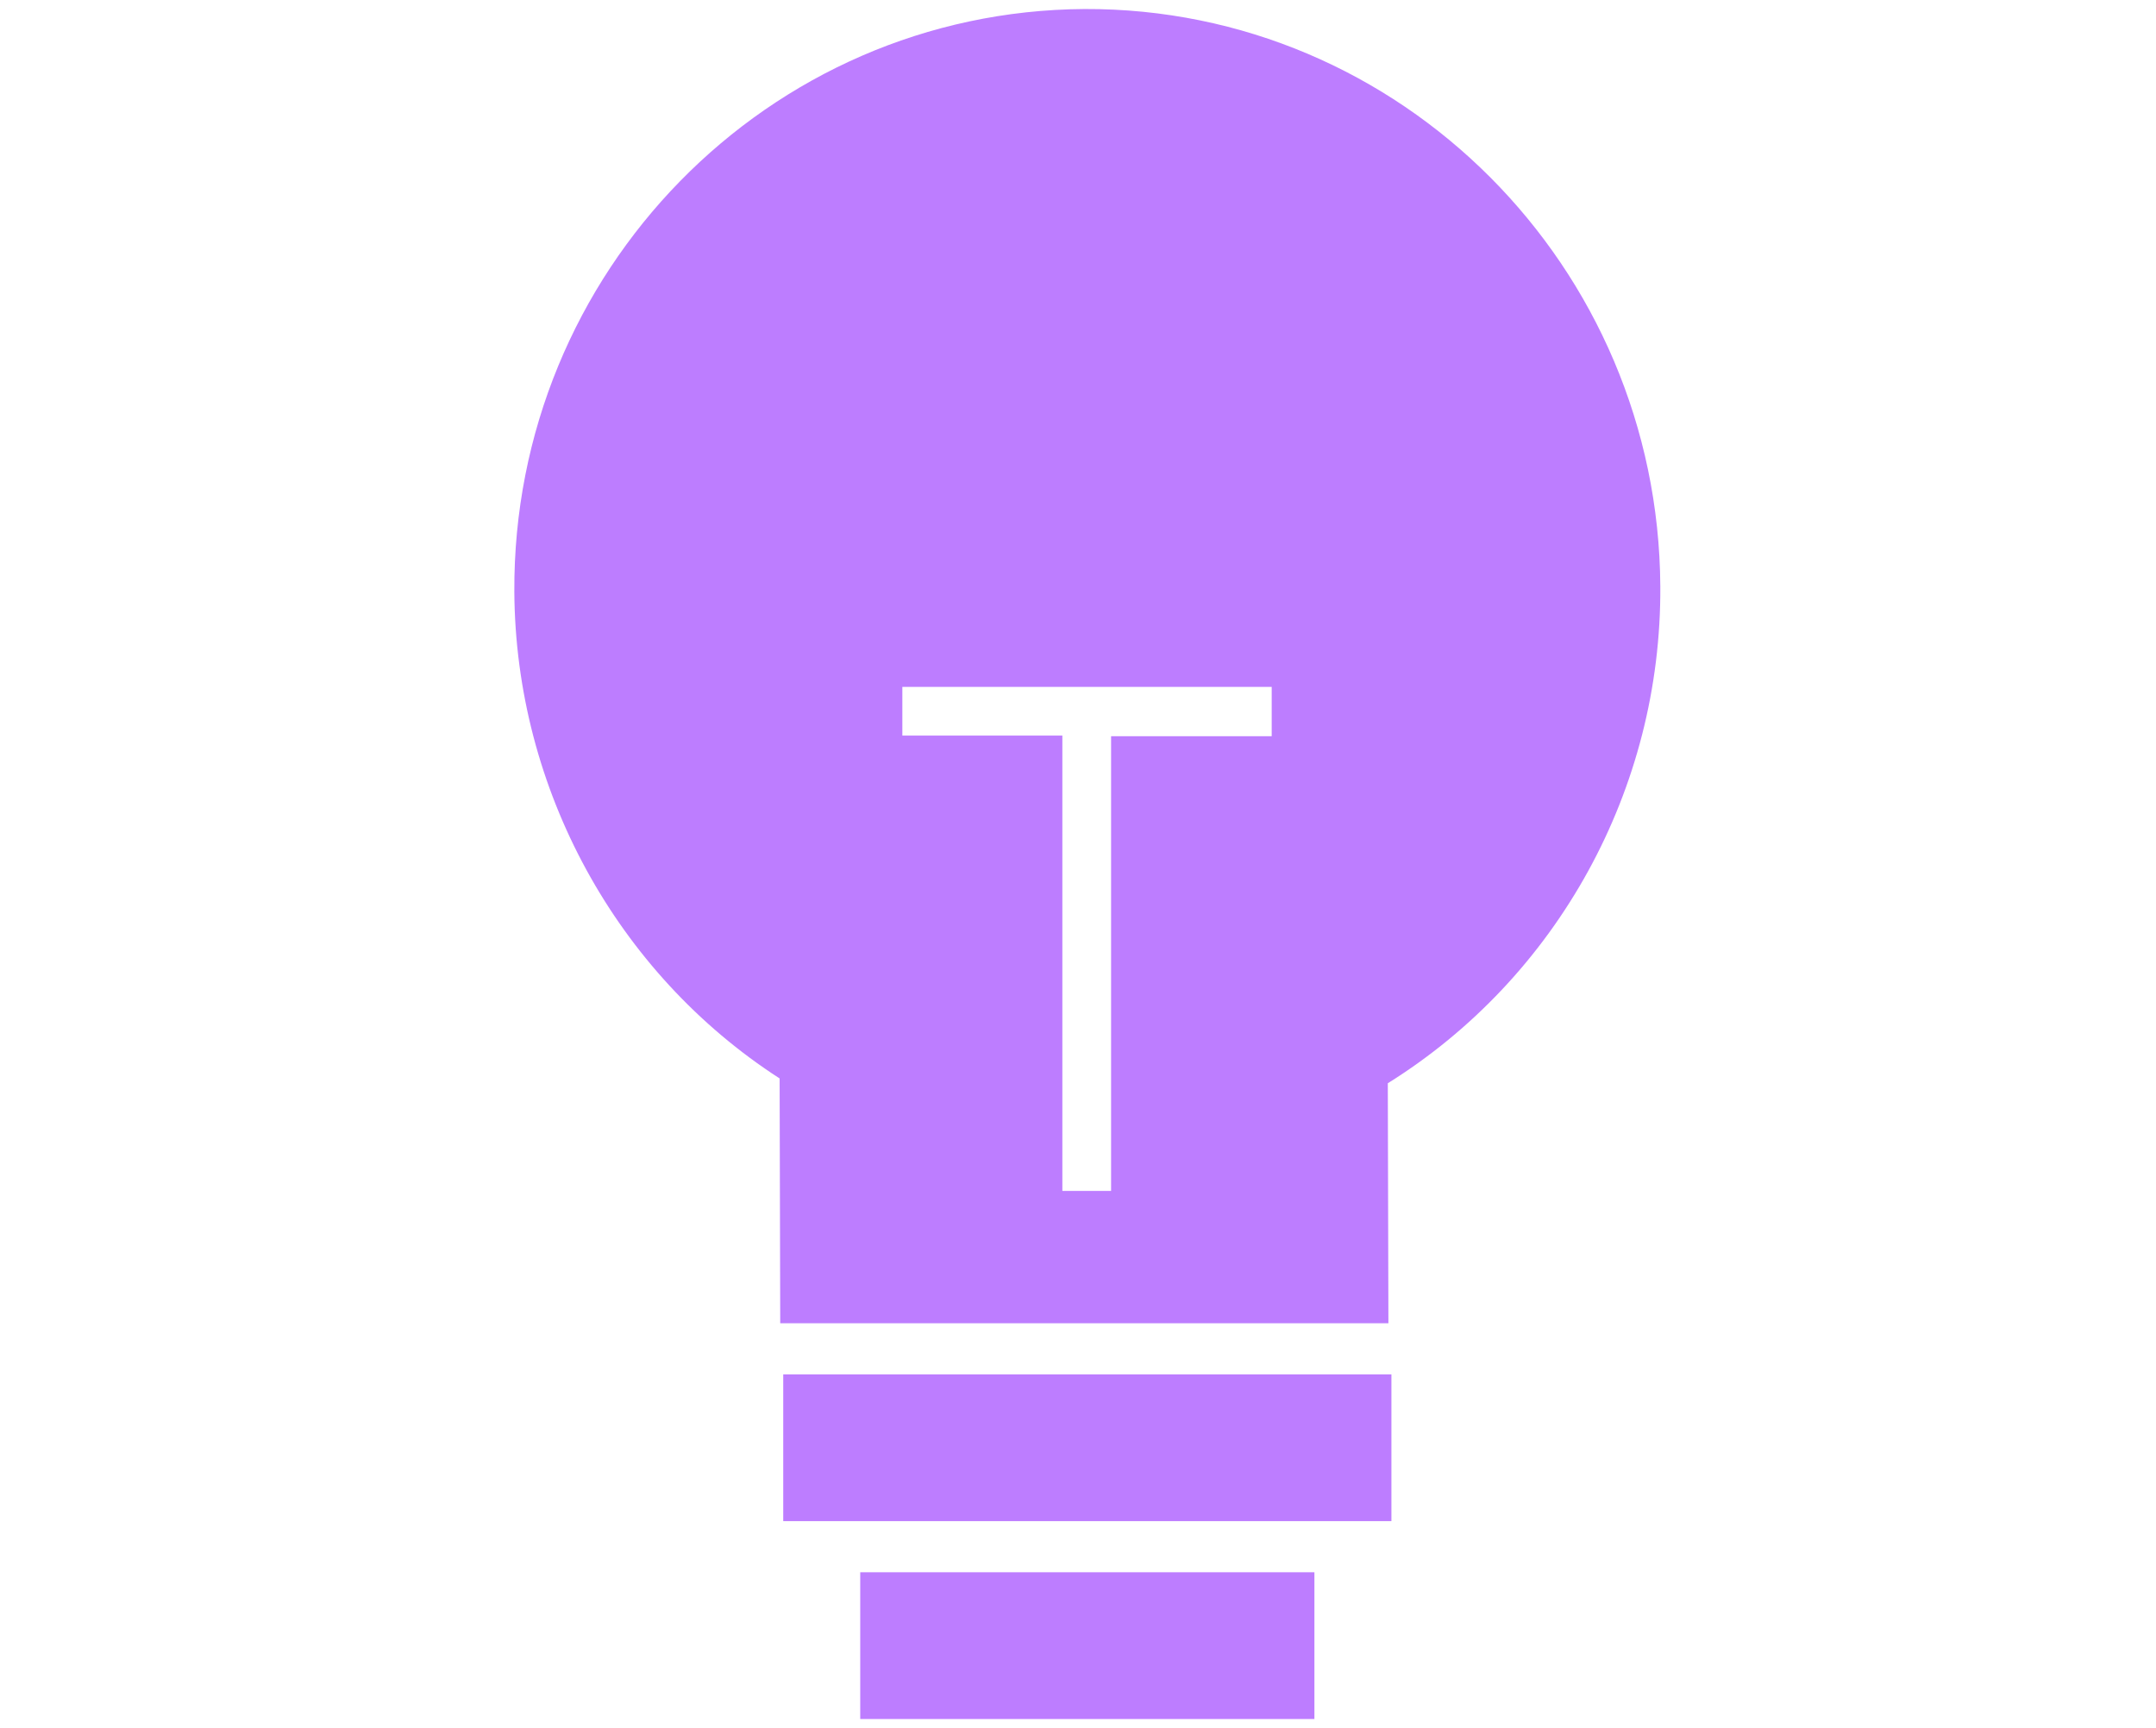 <?xml version="1.0" encoding="utf-8"?>
<!-- Generator: Adobe Illustrator 27.0.0, SVG Export Plug-In . SVG Version: 6.00 Build 0)  -->
<svg version="1.1" id="Layer_2_00000168097416665817933310000003762230723764375187_"
	 xmlns="http://www.w3.org/2000/svg" xmlns:xlink="http://www.w3.org/1999/xlink" x="0px" y="0px" viewBox="0 0 358.4 287.3"
	 style="enable-background:new 0 0 358.4 287.3;" xml:space="preserve">
<style type="text/css">
	.st0{fill:#BD7DFF;}
</style>
<g id="Layer_1-2_00000024703240143325322210000016159678158576377248_">
	<g>
		<rect x="143" y="261.4" class="st0" width="75.5" height="24.4"/>
		<rect x="130.2" y="228.5" class="st0" width="101.1" height="24.4"/>
		<path class="st0" d="M276,97.5c-0.3-53.2-43.2-96.2-95.7-96c-52.6,0.3-95.1,43.7-94.8,96.9c0.2,32.8,17,63.4,44.1,80.9l0.1,40.7
			h101.1l-0.1-39.9C258.9,162.5,276.2,131.2,276,97.5L276,97.5z M211.4,122.4h-26.7V198h-8.1v-75.7H150v-8.1h61.4L211.4,122.4
			L211.4,122.4z"/>
	</g>
</g>
</svg>
